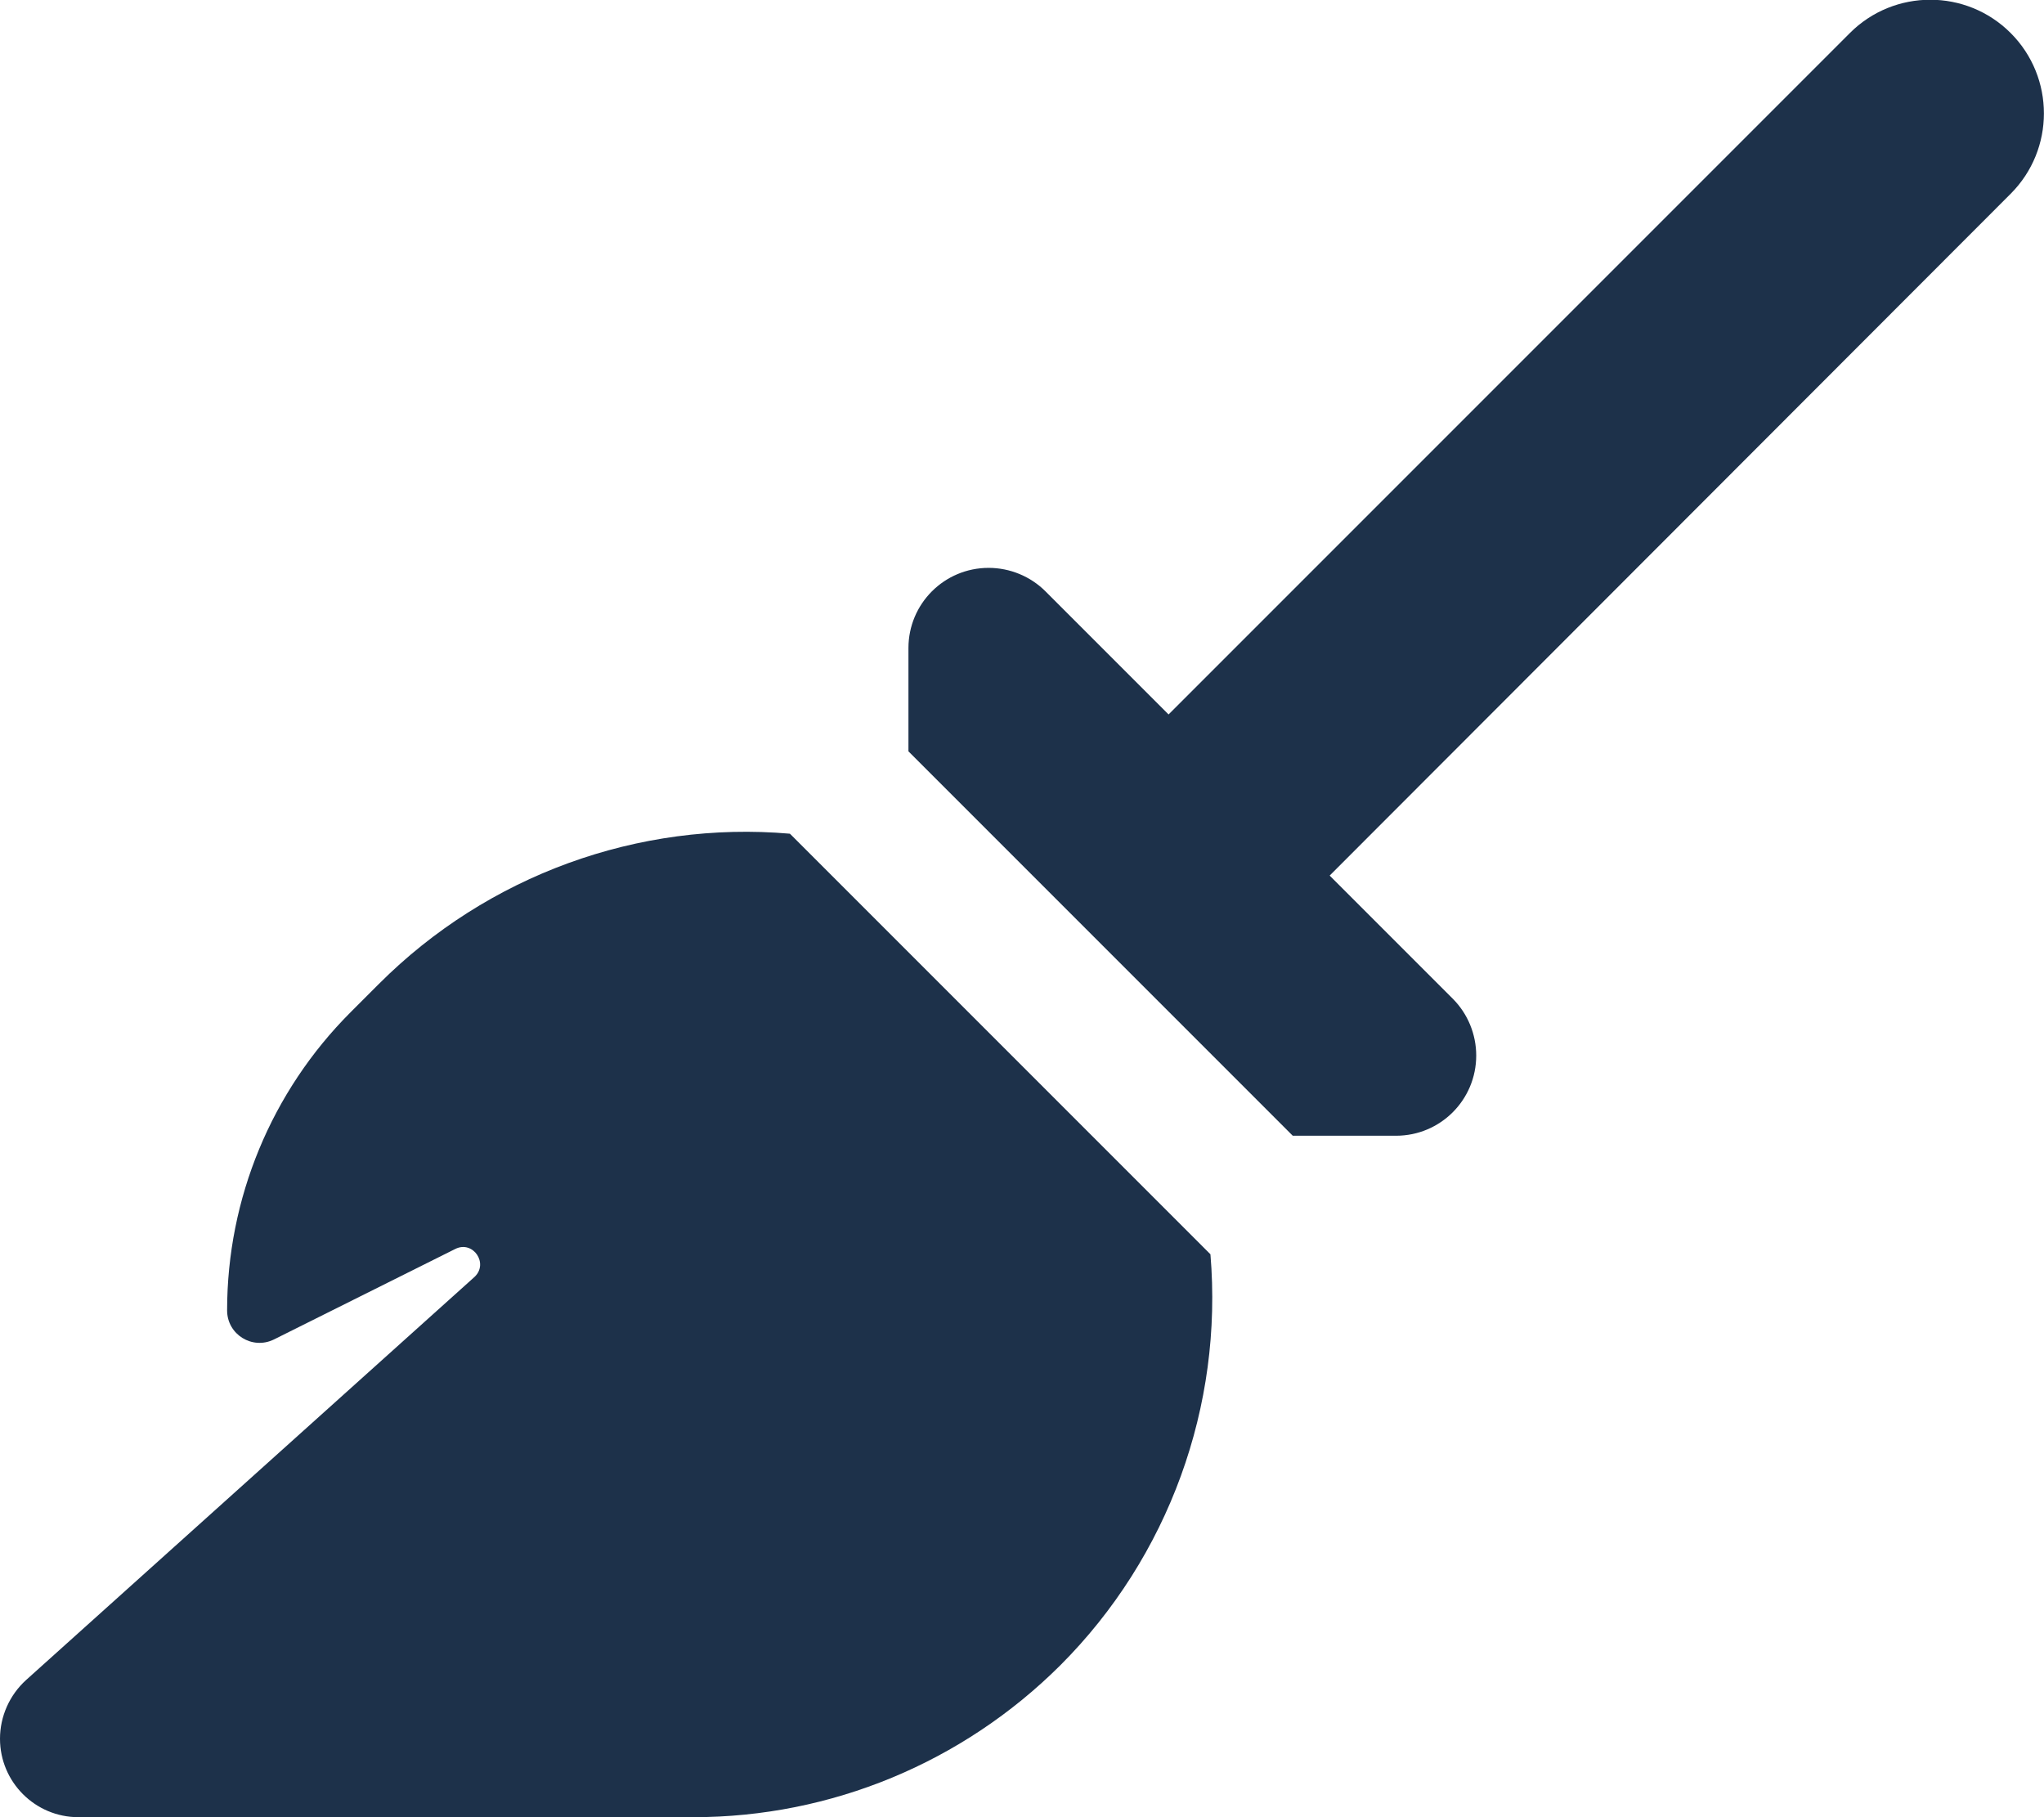 <?xml version="1.0" encoding="utf-8"?>
<!-- Generator: Adobe Illustrator 28.3.0, SVG Export Plug-In . SVG Version: 6.00 Build 0)  -->
<svg version="1.1" id="Ebene_1" xmlns="http://www.w3.org/2000/svg" xmlns:xlink="http://www.w3.org/1999/xlink" x="0px" y="0px"
	 viewBox="0 0 576 512" style="enable-background:new 0 0 576 512;" xml:space="preserve">
<style type="text/css">
	.st0{fill:#1D314A;}
</style>
<path class="st0" d="M566.6,54.6c12.5-12.5,12.5-32.8,0-45.3s-32.8-12.5-45.3,0l-192,192l-34.7-34.7c-4.2-4.2-10-6.6-16-6.6
	c-12.5,0-22.6,10.1-22.6,22.6v29.1L364.3,320h29.1c12.5,0,22.6-10.1,22.6-22.6c0-6-2.4-11.8-6.6-16l-34.7-34.7L566.6,54.6
	L566.6,54.6z M341.1,353.4L222.6,234.9c-42.7-3.7-85.2,11.7-115.8,42.3l-8,8c-22.3,22.3-34.8,52.5-34.8,84c0,6.8,7.1,11.2,13.2,8.2
	l51.1-25.5c5-2.5,9.5,4.1,5.4,7.9L7.3,473.4C2.7,477.6,0,483.6,0,489.9C0,502.1,9.9,512,22.1,512h173.3c38.8,0,75.9-15.4,103.4-42.8
	C329.4,438.6,344.7,396.1,341.1,353.4L341.1,353.4z"/>
</svg>
